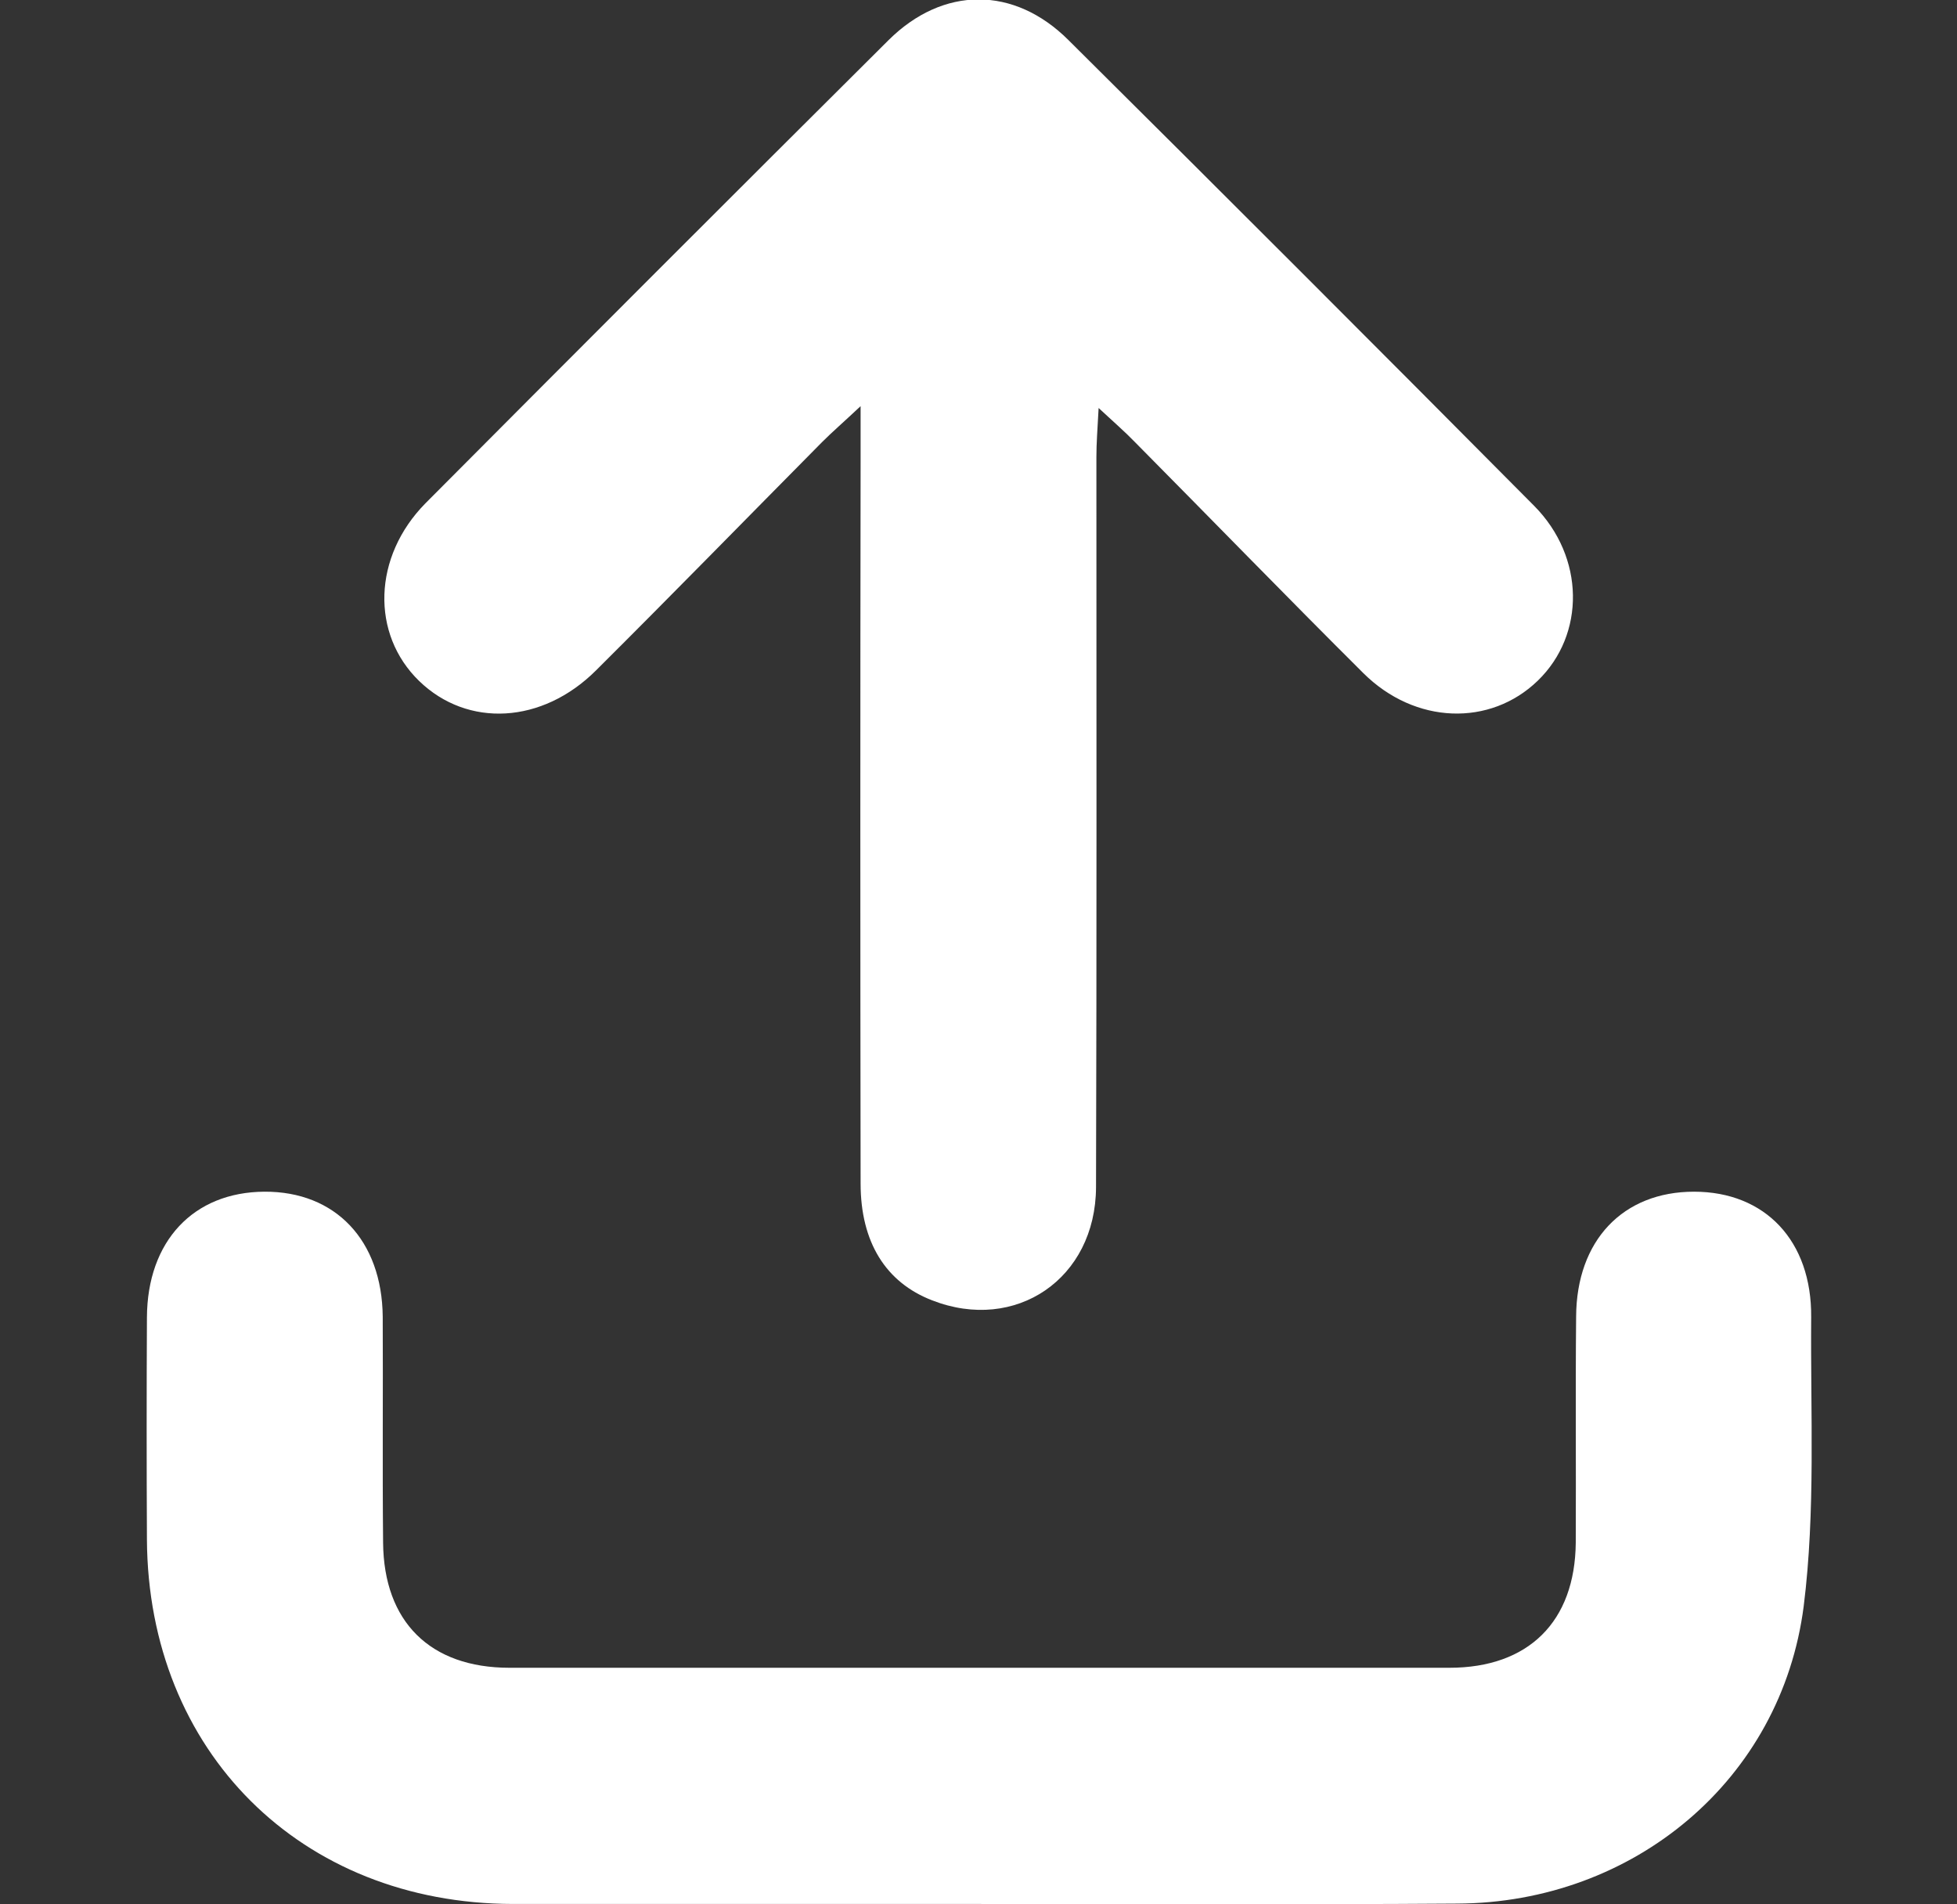 <svg width="37" height="36" viewBox="0 0 37 36" fill="none" xmlns="http://www.w3.org/2000/svg">
<rect x="0" y="0" width="37" height="36" fill="#333333" stroke="none"/>
<g clip-path="url(#clip0_9_24076)">
<path d="M18.465 35.993C15.54 35.993 12.615 35.993 9.697 35.993C5.689 35.986 2.799 33.11 2.778 29.102C2.771 27.703 2.771 26.304 2.778 24.904C2.785 23.463 3.657 22.535 5 22.528C6.343 22.521 7.222 23.449 7.236 24.89C7.243 26.311 7.229 27.738 7.243 29.165C7.257 30.656 8.129 31.528 9.634 31.528H27.402C28.899 31.528 29.778 30.656 29.792 29.165C29.799 27.745 29.785 26.318 29.799 24.89C29.806 23.449 30.685 22.528 32.028 22.528C33.371 22.528 34.257 23.456 34.243 24.904C34.229 26.726 34.327 28.568 34.102 30.361C33.681 33.651 30.882 35.972 27.549 35.986C24.512 36.007 21.488 35.993 18.465 35.993Z" fill="white"/>
<path d="M16.271 7.678C15.934 7.994 15.73 8.17 15.547 8.353C14.12 9.794 12.706 11.243 11.272 12.67C10.252 13.69 8.839 13.76 7.925 12.874C7.011 11.988 7.046 10.526 8.045 9.513C10.956 6.588 13.873 3.67 16.799 0.759C17.832 -0.267 19.175 -0.267 20.202 0.759C23.148 3.684 26.08 6.616 29.005 9.562C29.968 10.533 29.975 11.995 29.075 12.867C28.175 13.739 26.755 13.697 25.777 12.726C24.322 11.278 22.895 9.808 21.453 8.353C21.27 8.163 21.066 7.987 20.771 7.713C20.75 8.114 20.729 8.374 20.729 8.641C20.729 13.24 20.736 17.845 20.722 22.444C20.715 24.173 19.203 25.2 17.621 24.581C16.749 24.244 16.271 23.484 16.271 22.373C16.264 17.824 16.264 13.275 16.271 8.719V7.678Z" fill="white"/>
</g>
<defs>
<clipPath id="clip0_9_24076">
<rect width="36" height="36" fill="white" transform="translate(0.5)"/>
</clipPath>
</defs>
</svg>
